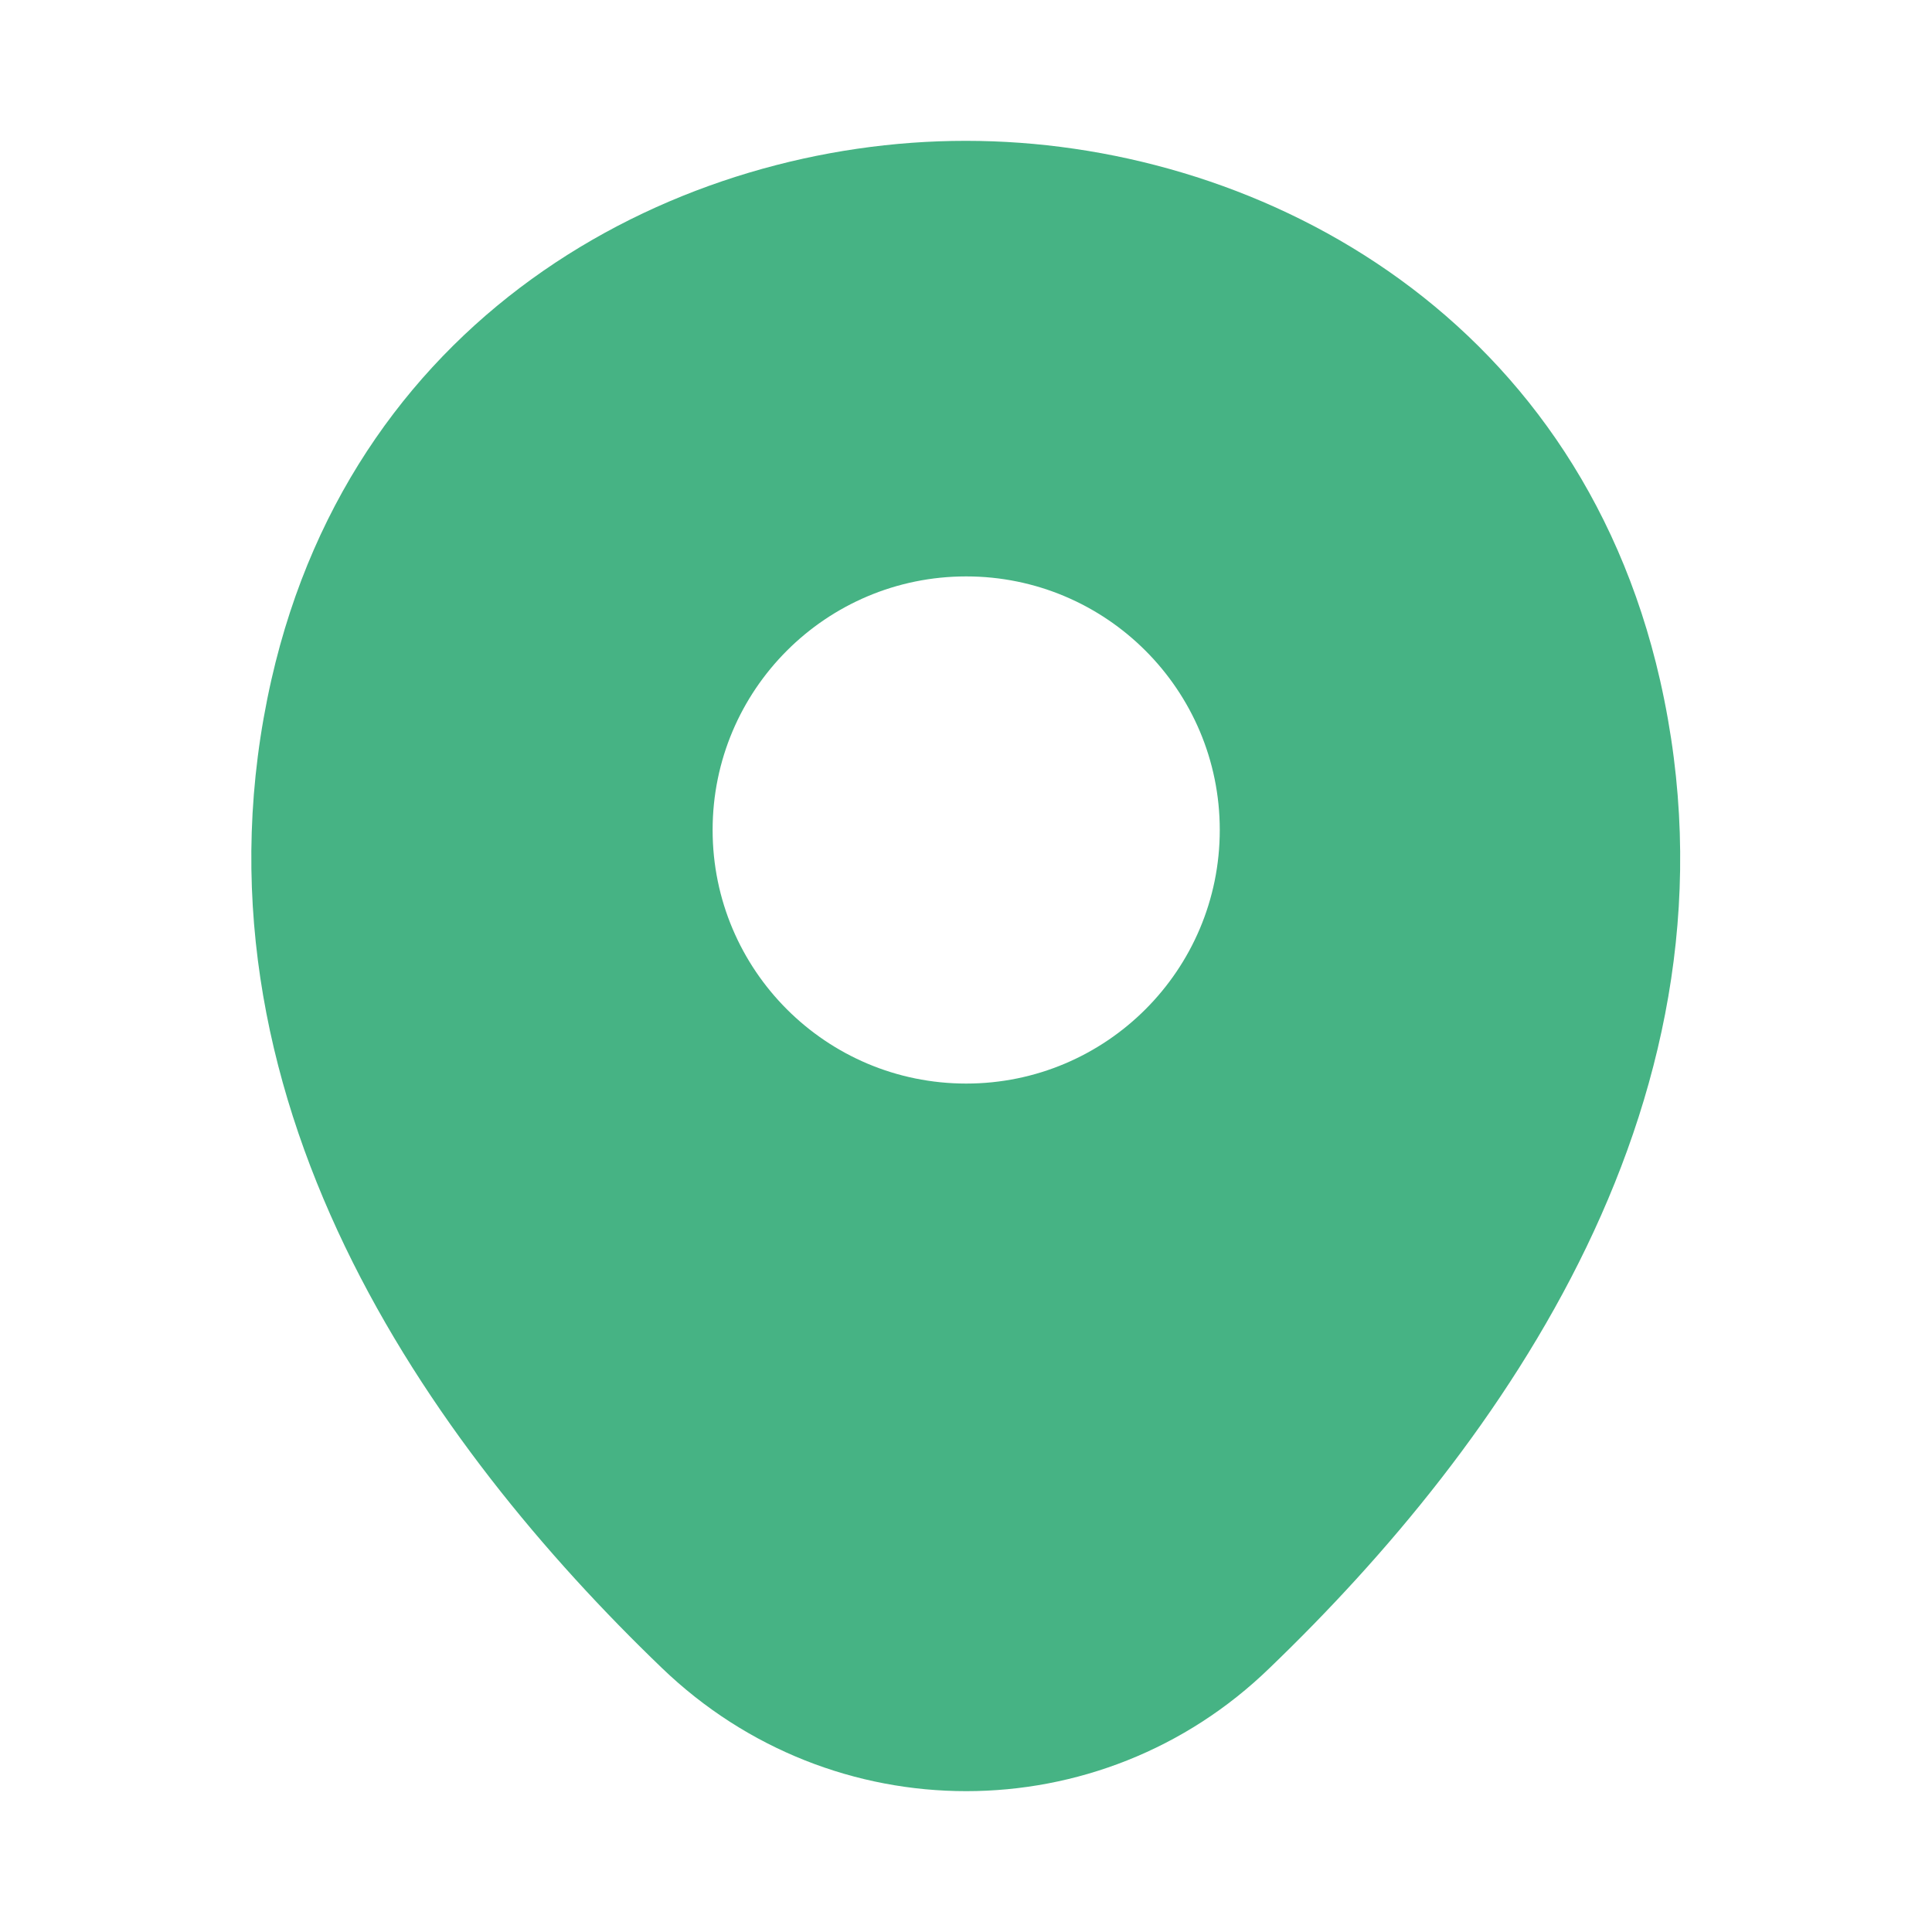 <svg width="20" height="20" viewBox="0 0 20 20" fill="none" xmlns="http://www.w3.org/2000/svg">
<path d="M17.185 7.042C16.31 3.192 12.951 1.458 10.002 1.458C10.002 1.458 10.002 1.458 9.993 1.458C7.052 1.458 3.685 3.183 2.81 7.034C1.835 11.334 4.468 14.975 6.852 17.267C7.735 18.117 8.868 18.542 10.002 18.542C11.135 18.542 12.268 18.117 13.143 17.267C15.527 14.975 18.16 11.342 17.185 7.042ZM10.002 11.217C8.552 11.217 7.377 10.042 7.377 8.592C7.377 7.142 8.552 5.967 10.002 5.967C11.451 5.967 12.627 7.142 12.627 8.592C12.627 10.042 11.451 11.217 10.002 11.217Z" fill="#46B384"/>
</svg>
